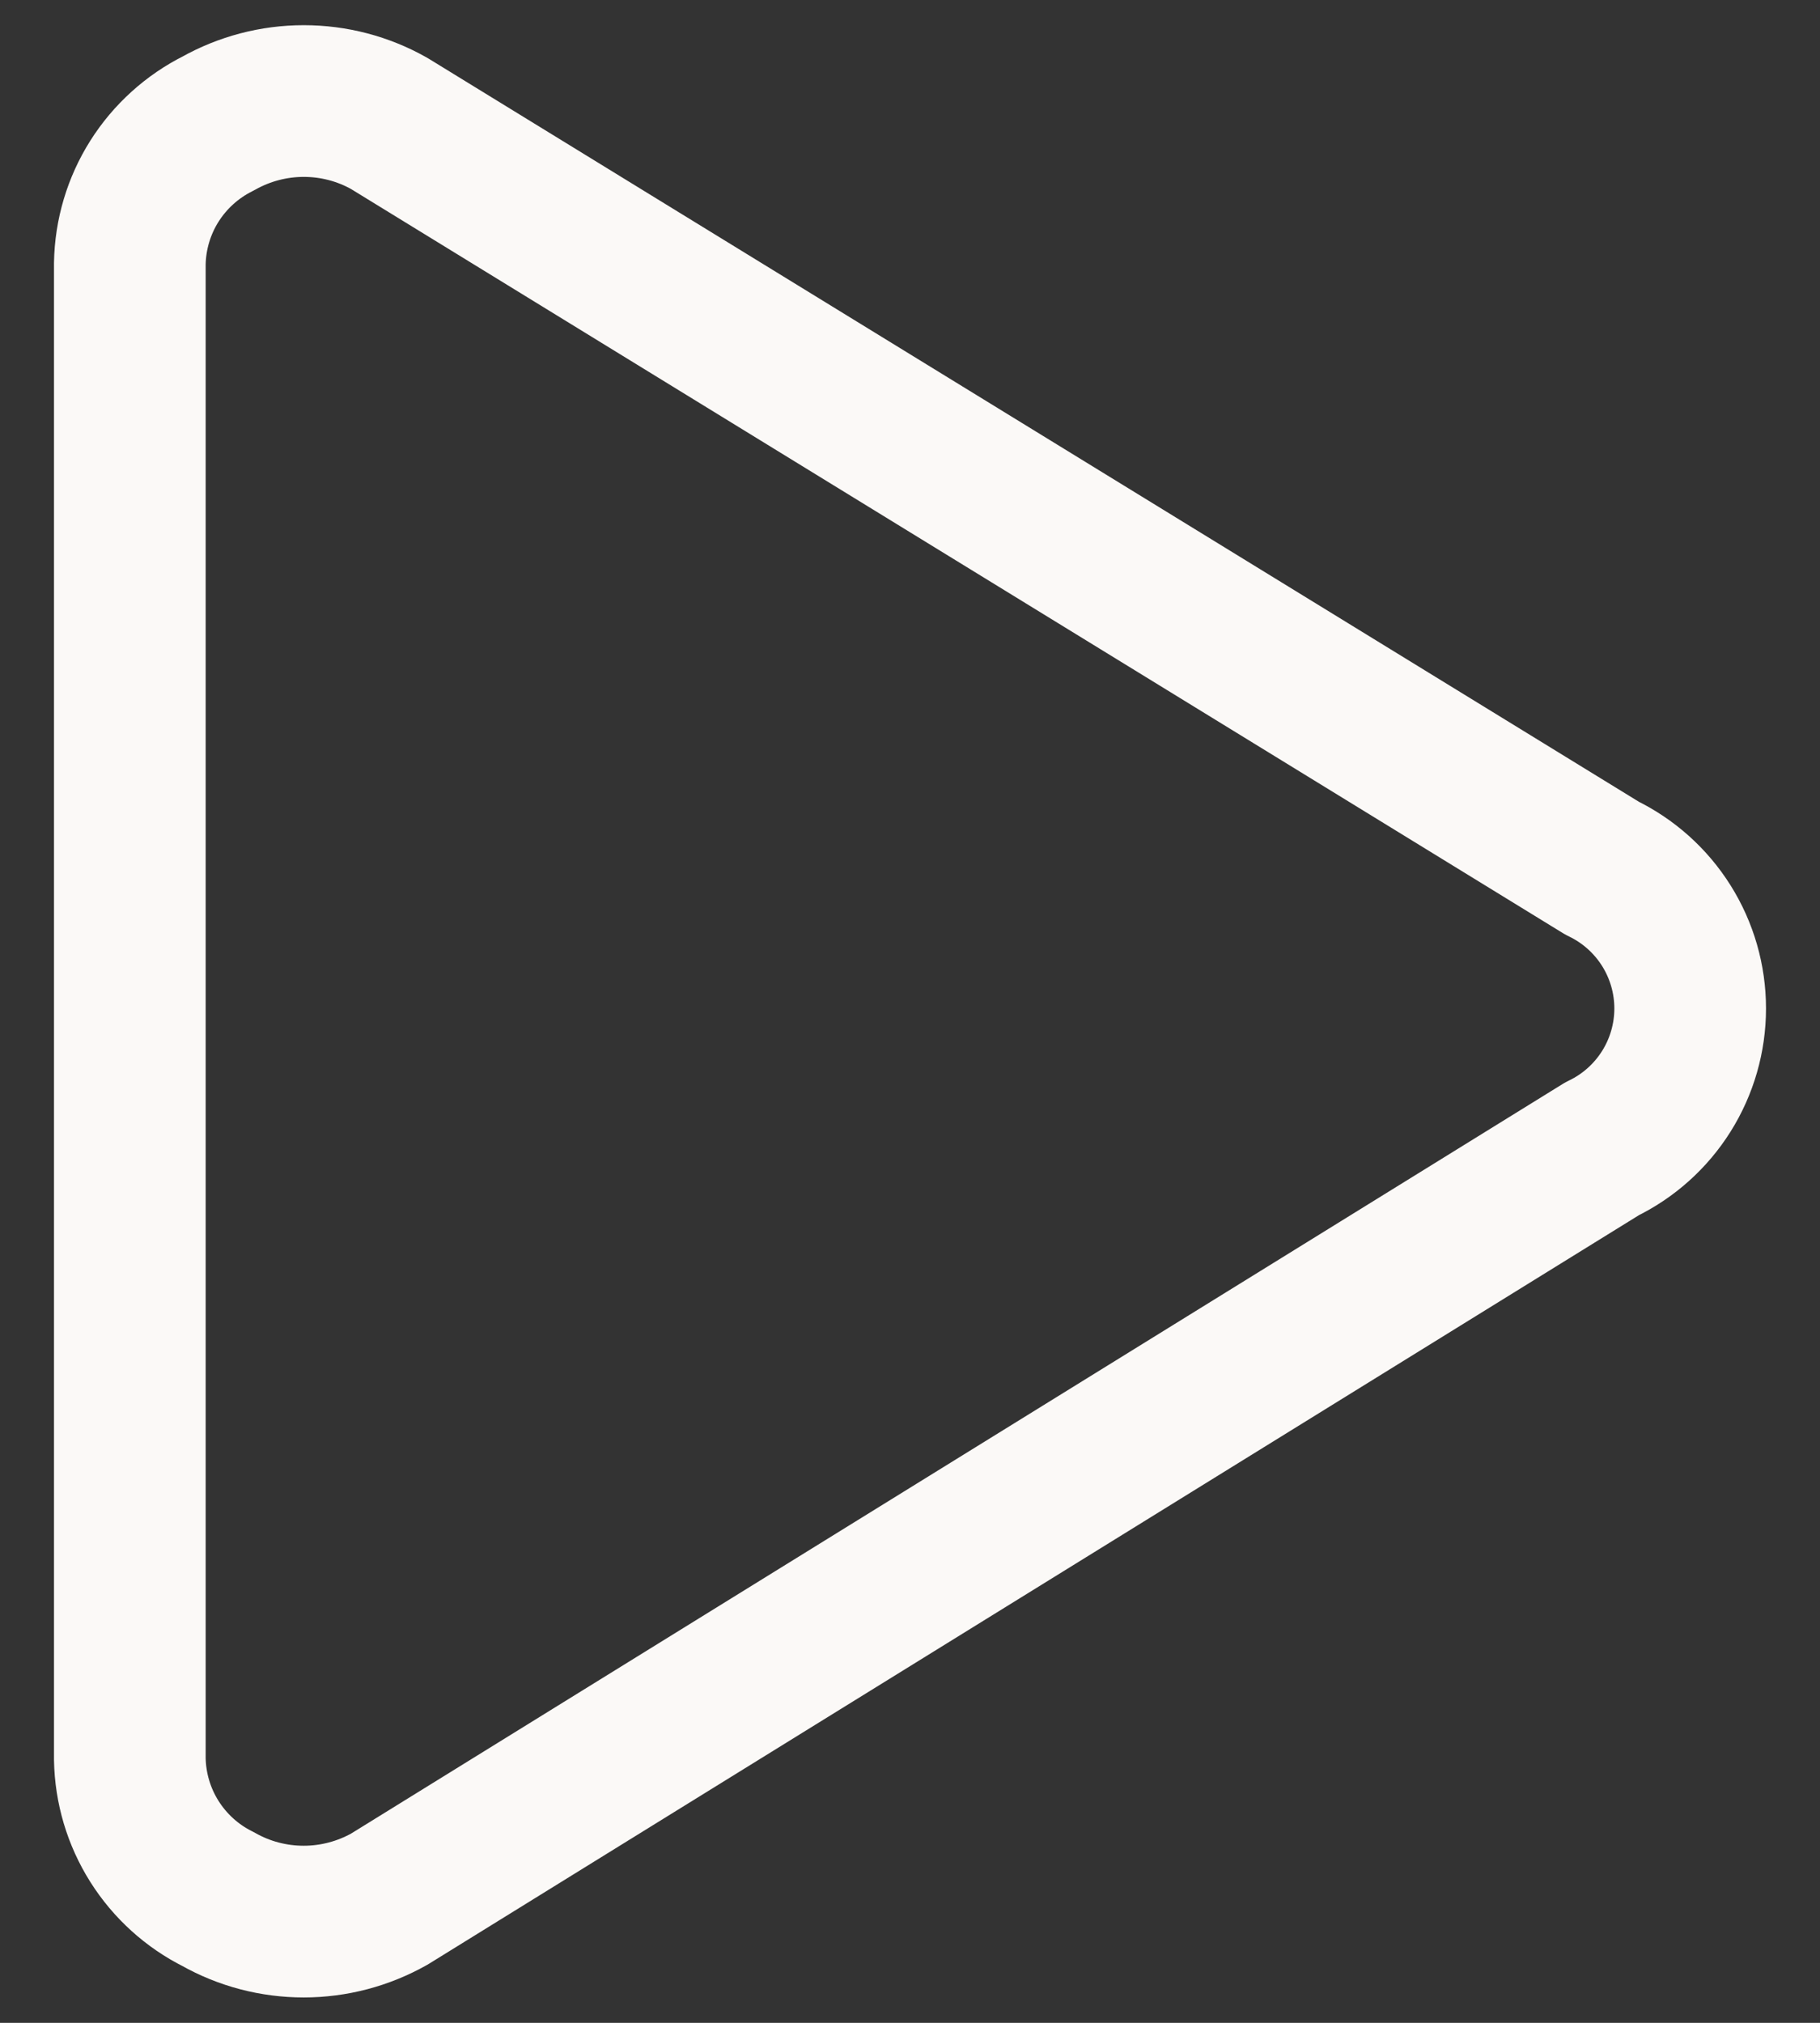 <svg fill="none" height="20" viewBox="0 0 18 20" width="18" xmlns="http://www.w3.org/2000/svg"><rect x="0" y="0" width="18" height="20" fill="#333333" stroke="none"/><path d="m1.284 17.391c.005.289.089.571.243.815s.372.442.631.571c.258.146.549.222.846.222s.588-.077.846-.222l11.995-7.419c.261-.126.481-.323.635-.568s.236-.529.236-.819c0-.29-.082-.574-.236-.819s-.374-.442-.635-.568l-11.995-7.363c-.258-.146-.549-.222-.846-.222s-.588.077-.846.222c-.258.129-.477.327-.631.571s-.238.526-.243.815z" stroke="#fbf9f7" stroke-linecap="round" stroke-linejoin="round" stroke-width="1.5"/></svg>